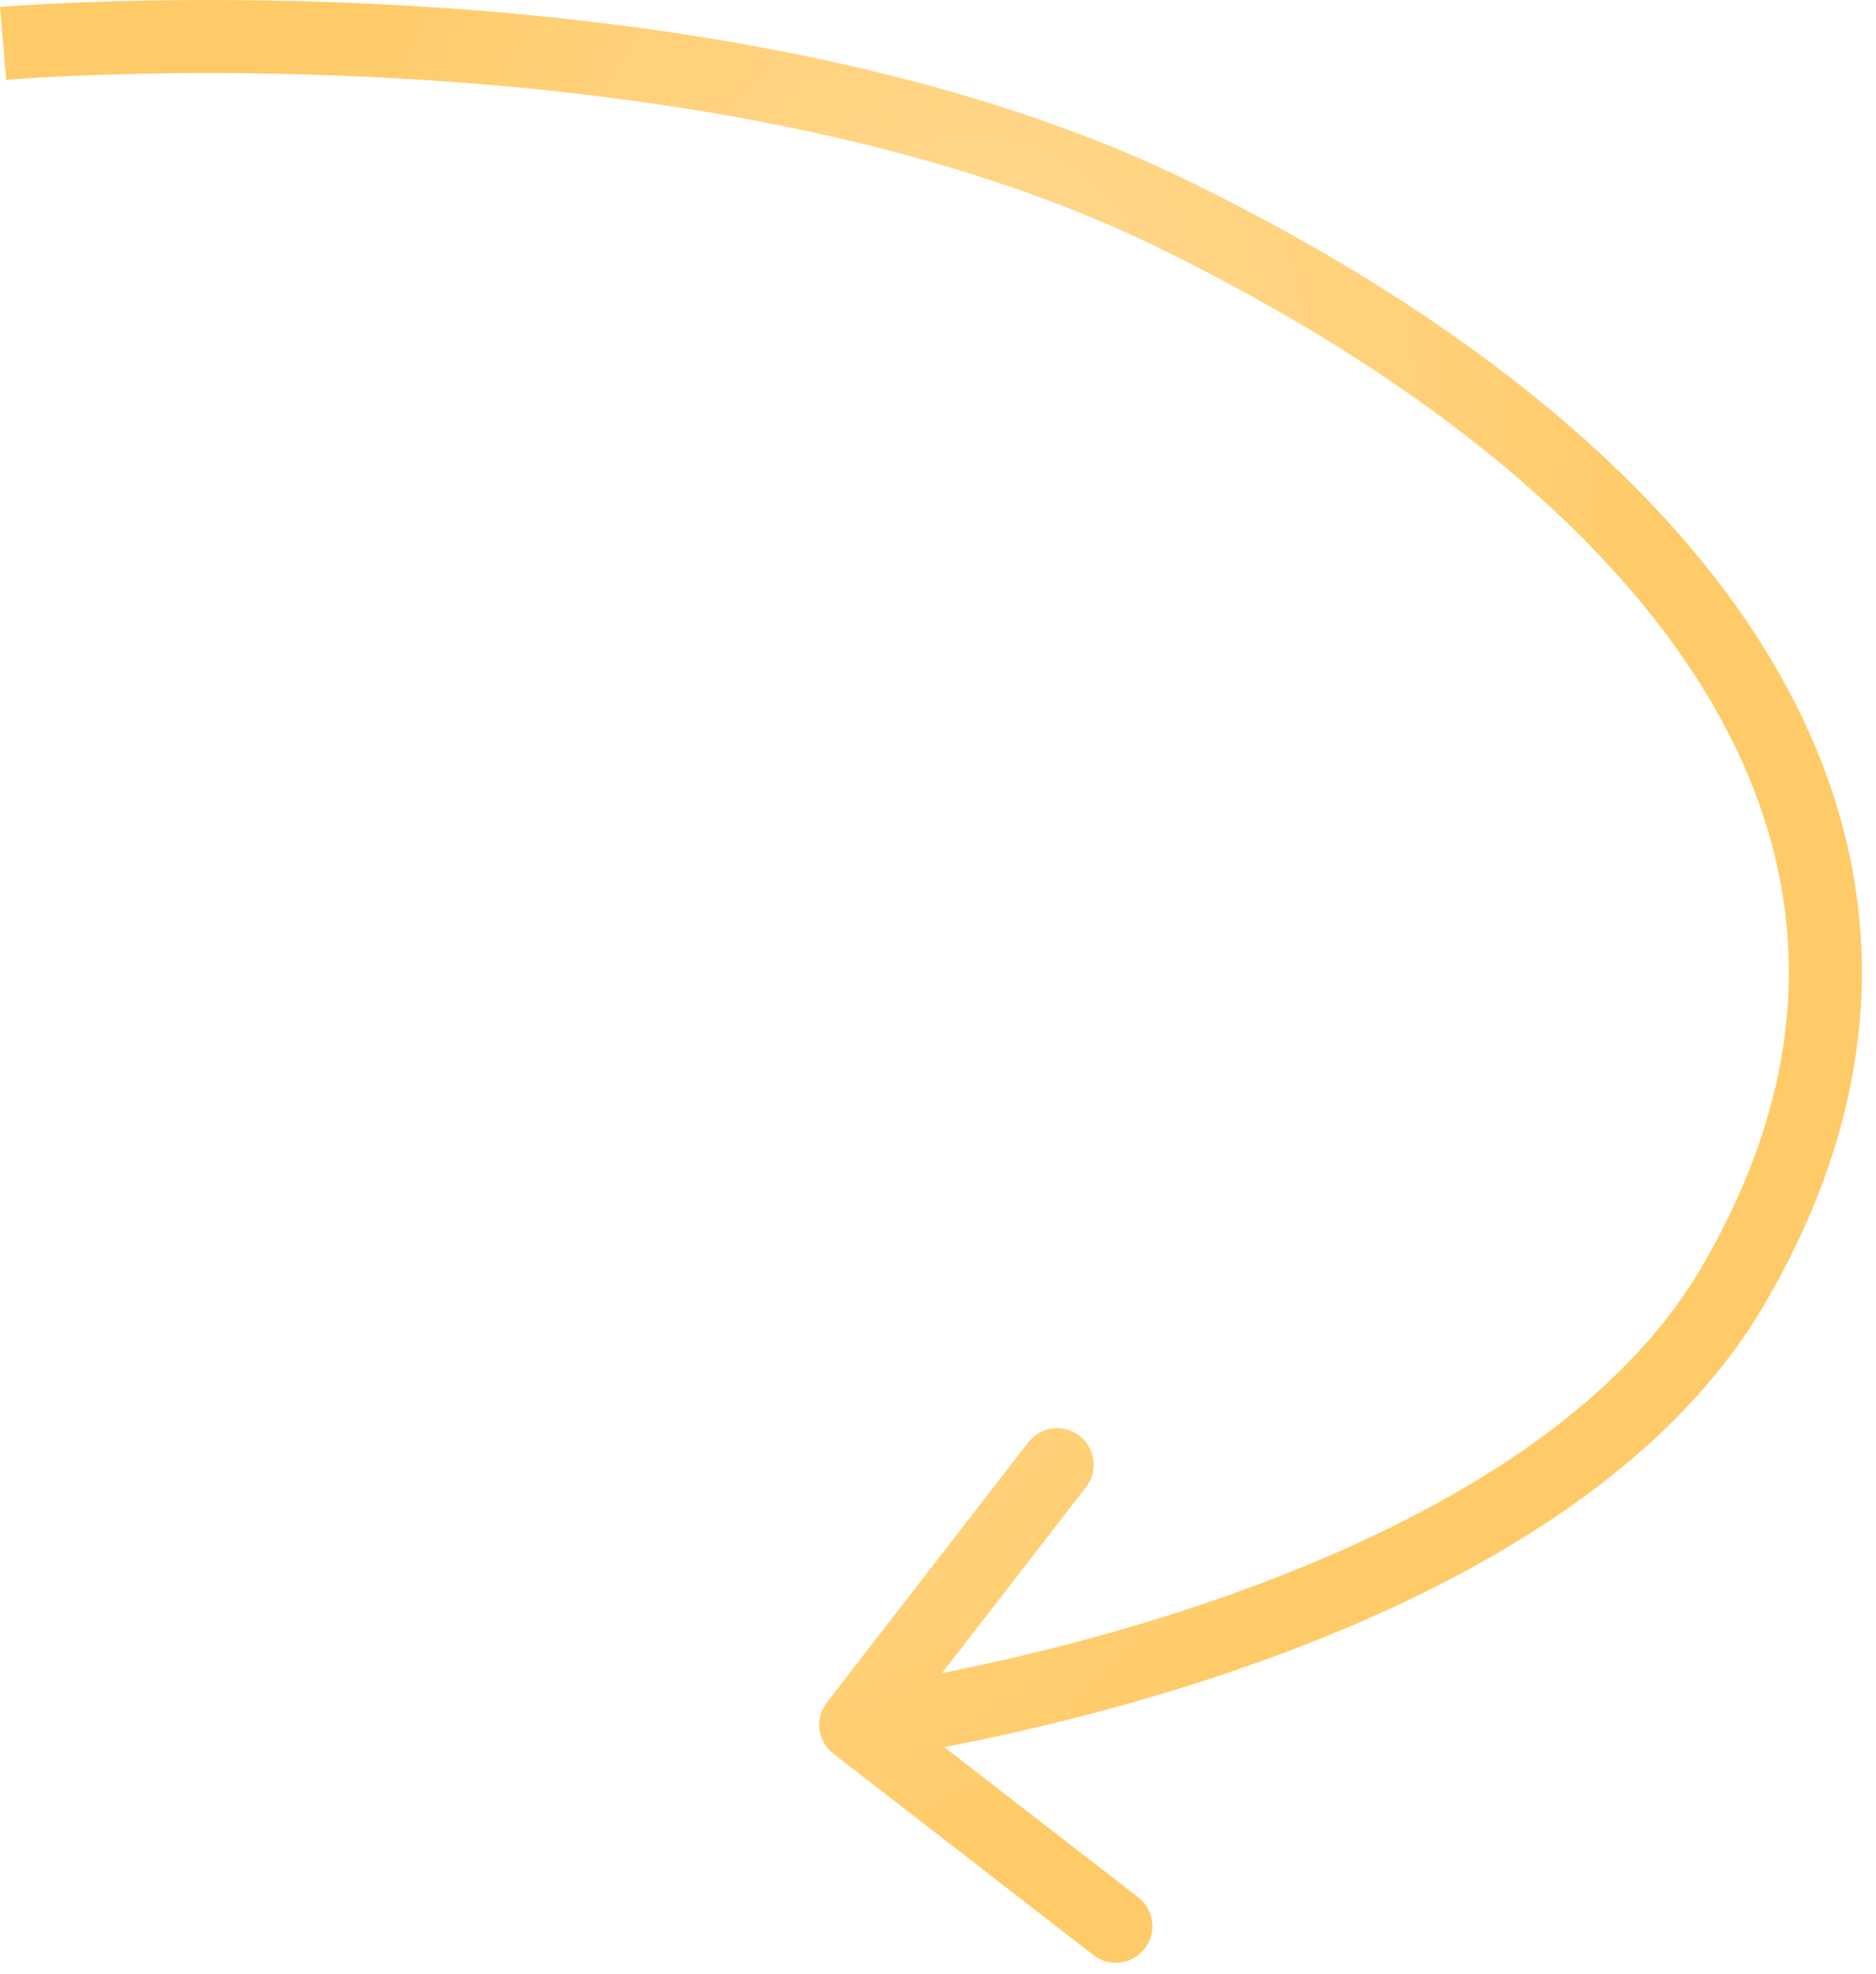 <?xml version="1.0" encoding="UTF-8"?> <svg xmlns="http://www.w3.org/2000/svg" width="77" height="81" viewBox="0 0 77 81" fill="none"><path d="M48.126 8.779L48.784 7.43L48.126 8.779ZM71.123 52.777L69.829 52.019L69.829 52.019L71.123 52.777ZM33.94 69.86C33.433 70.515 33.553 71.457 34.208 71.965L44.883 80.229C45.538 80.736 46.48 80.616 46.987 79.961C47.494 79.306 47.374 78.364 46.719 77.857L37.231 70.511L44.577 61.022C45.084 60.367 44.964 59.425 44.309 58.918C43.654 58.411 42.712 58.531 42.205 59.186L33.94 69.86ZM0.125 1.779C0.252 3.274 0.251 3.274 0.251 3.274C0.251 3.274 0.251 3.274 0.252 3.274C0.252 3.274 0.253 3.273 0.255 3.273C0.257 3.273 0.262 3.273 0.268 3.272C0.28 3.271 0.299 3.27 0.325 3.268C0.377 3.264 0.456 3.258 0.56 3.25C0.768 3.235 1.079 3.214 1.483 3.191C2.291 3.144 3.471 3.087 4.95 3.047C7.908 2.968 12.053 2.96 16.794 3.243C26.314 3.812 38.079 5.547 47.469 10.127L48.126 8.779L48.784 7.43C38.861 2.59 26.626 0.825 16.973 0.249C12.128 -0.041 7.894 -0.032 4.87 0.048C3.357 0.089 2.145 0.147 1.309 0.196C0.891 0.22 0.566 0.242 0.345 0.258C0.234 0.266 0.149 0.272 0.091 0.277C0.062 0.279 0.04 0.281 0.025 0.282C0.017 0.283 0.011 0.283 0.007 0.284C0.005 0.284 0.003 0.284 0.002 0.284C0.001 0.284 0.001 0.284 0 0.284C-0 0.284 -0.001 0.284 0.125 1.779ZM48.126 8.779L47.469 10.127C57.592 15.065 65.724 21.344 70.035 28.466C74.279 35.476 74.886 43.387 69.829 52.019L71.123 52.777L72.417 53.535C78.044 43.931 77.402 34.842 72.602 26.912C67.868 19.093 59.159 12.492 48.784 7.43L48.126 8.779ZM71.123 52.777L69.829 52.019C65.873 58.769 57.342 63.126 49.457 65.795C45.563 67.114 41.923 67.99 39.255 68.535C37.923 68.808 36.836 68.998 36.086 69.119C35.711 69.179 35.42 69.223 35.224 69.251C35.127 69.265 35.053 69.275 35.005 69.281C34.98 69.285 34.963 69.287 34.951 69.288C34.946 69.289 34.942 69.29 34.939 69.29C34.938 69.29 34.937 69.29 34.937 69.29C34.937 69.29 34.937 69.29 34.937 69.29C34.937 69.29 34.937 69.29 35.126 70.778C35.316 72.266 35.316 72.266 35.317 72.266C35.317 72.266 35.318 72.266 35.318 72.266C35.32 72.266 35.321 72.266 35.324 72.265C35.328 72.265 35.334 72.264 35.341 72.263C35.356 72.261 35.378 72.258 35.406 72.254C35.462 72.247 35.544 72.236 35.65 72.22C35.862 72.19 36.17 72.144 36.563 72.081C37.35 71.954 38.478 71.757 39.857 71.475C42.61 70.911 46.376 70.006 50.419 68.637C58.408 65.932 67.875 61.287 72.417 53.535L71.123 52.777Z" fill="url(#paint0_radial_403_1347)"></path><defs><radialGradient id="paint0_radial_403_1347" cx="0" cy="0" r="1" gradientTransform="matrix(4.021 50.617 -32.101 21.375 36.712 27.493)" gradientUnits="userSpaceOnUse"><stop stop-color="#FFDC9A"></stop><stop offset="0.99" stop-color="#FFCB68"></stop></radialGradient></defs></svg> 